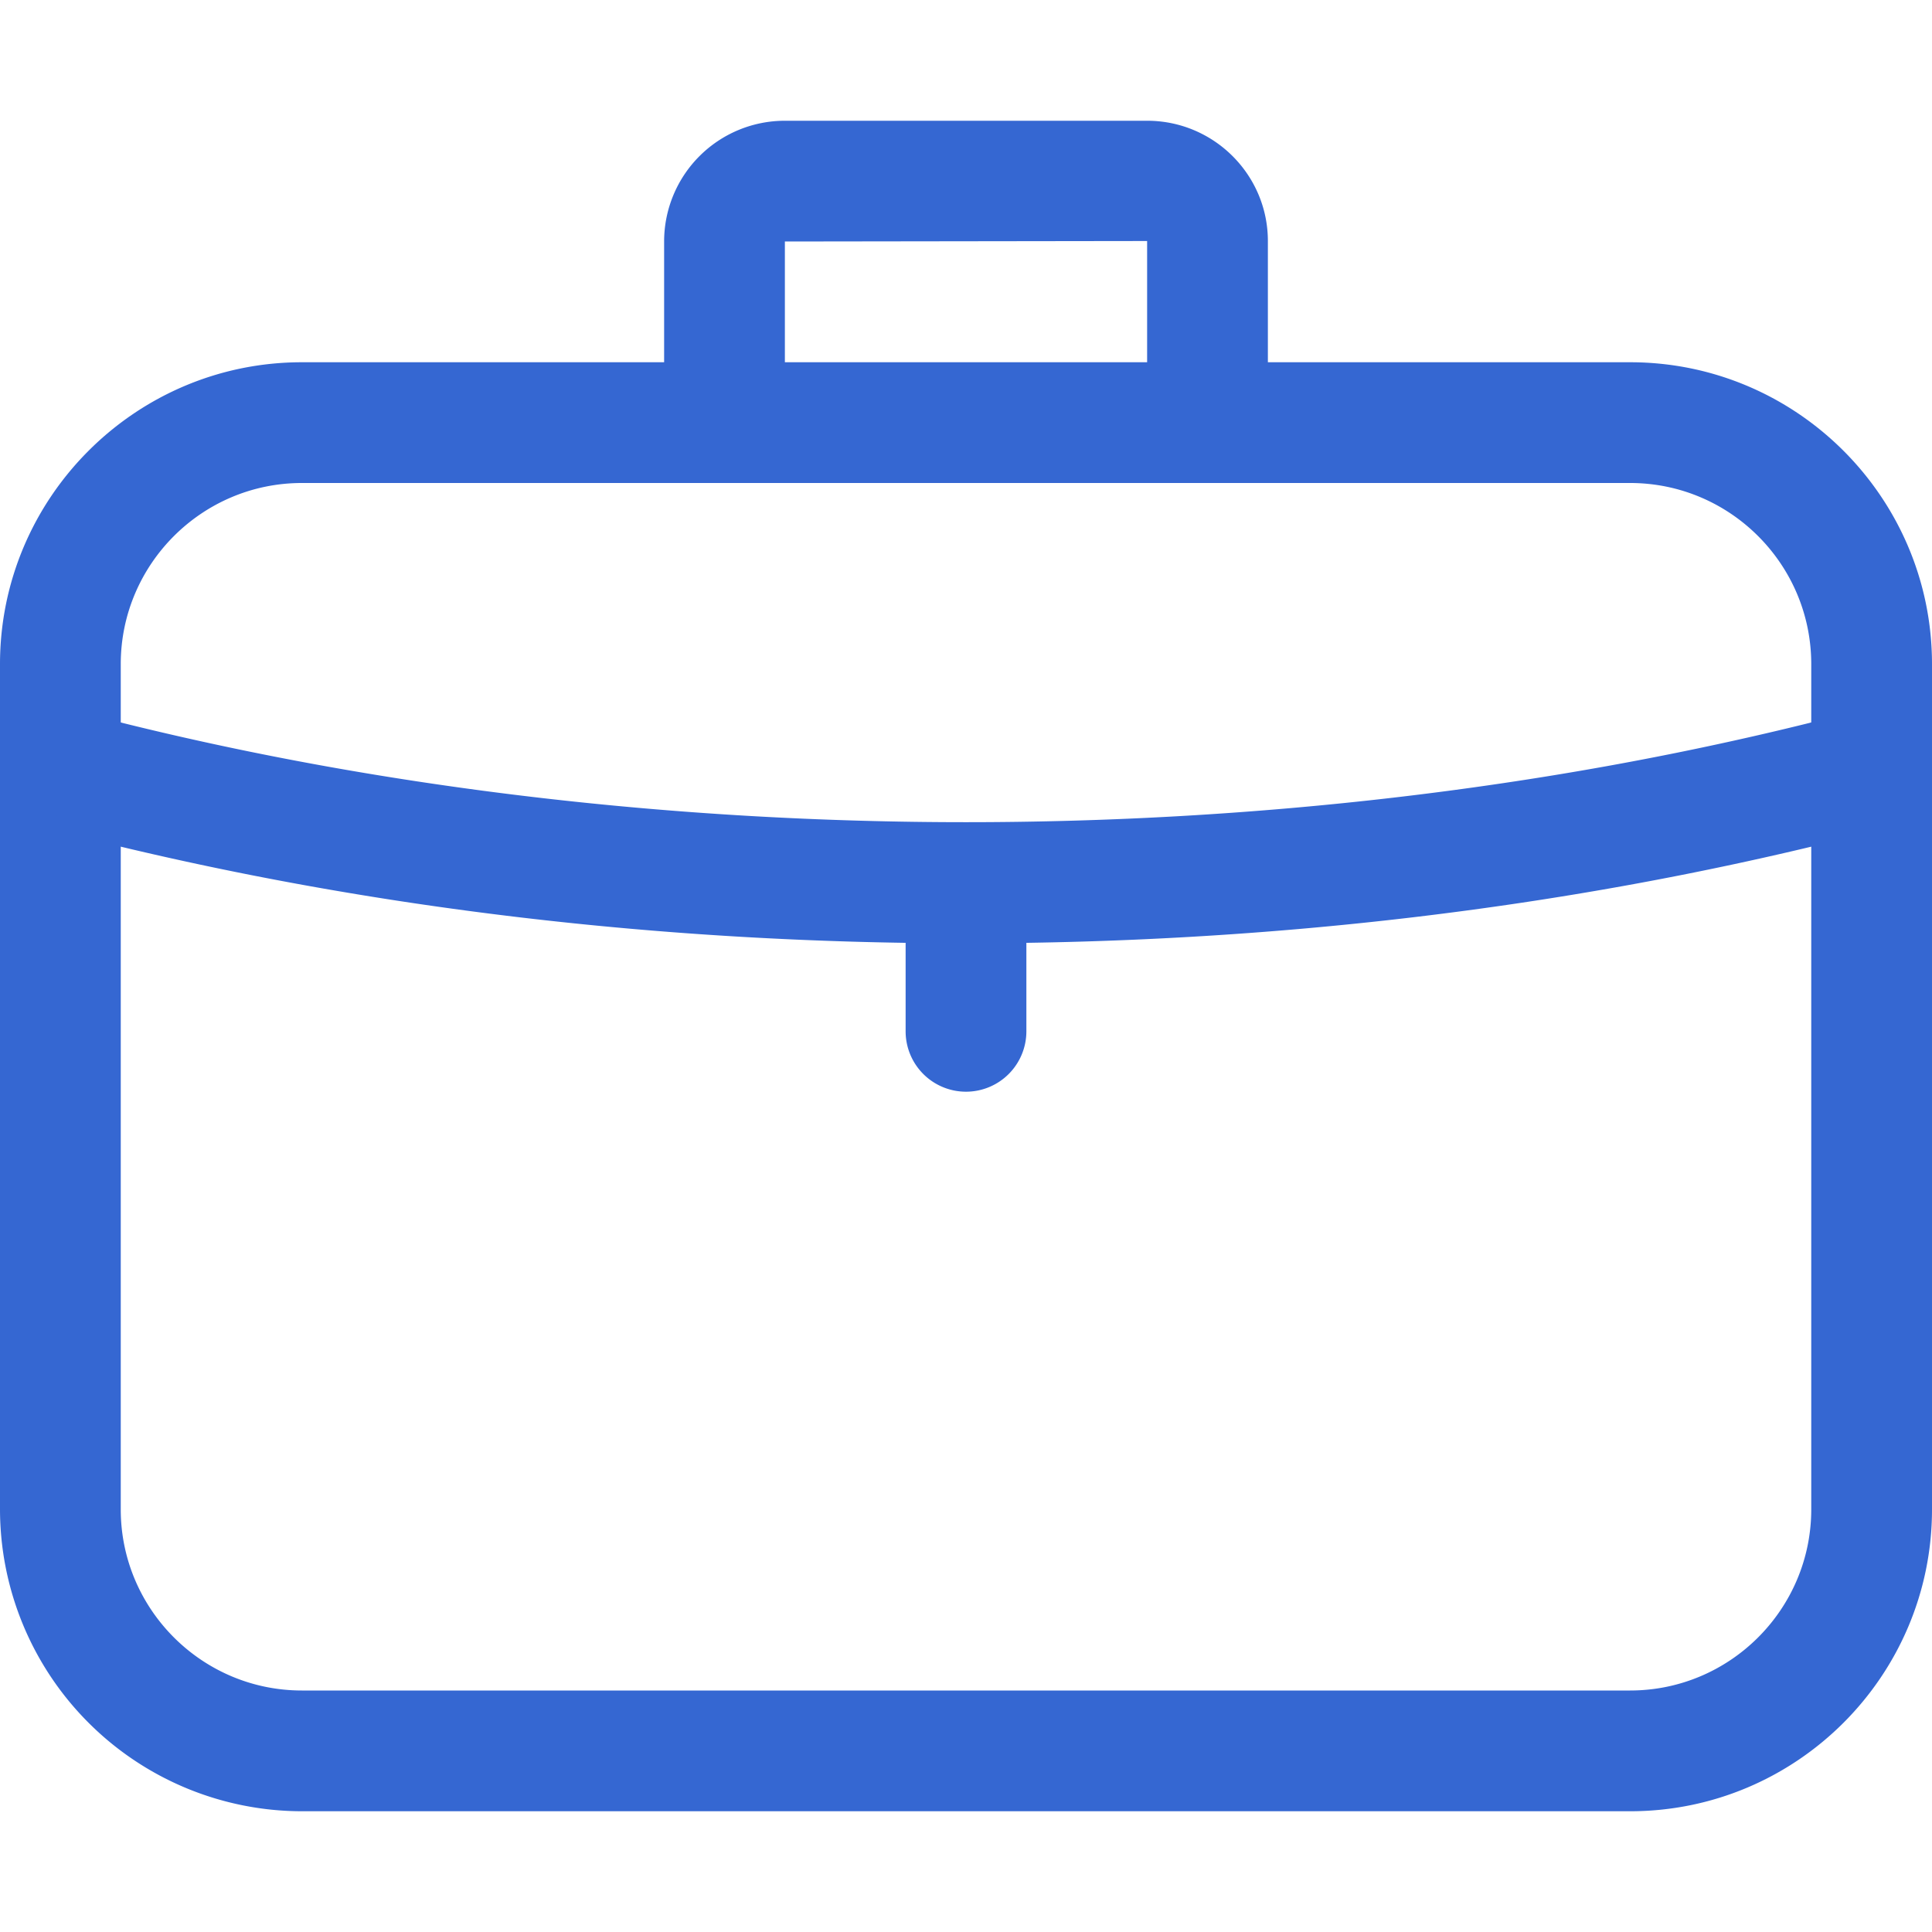<?xml version="1.0" standalone="no"?><!DOCTYPE svg PUBLIC "-//W3C//DTD SVG 1.1//EN" "http://www.w3.org/Graphics/SVG/1.1/DTD/svg11.dtd"><svg t="1755223832232" class="icon" viewBox="0 0 1024 1024" version="1.1" xmlns="http://www.w3.org/2000/svg" p-id="11355" xmlns:xlink="http://www.w3.org/1999/xlink" width="200" height="200"><path d="M864 960h-704A160.192 160.192 0 0 1 0 800v-448C0 263.808 71.808 192 160 192h704C952.256 192 1024 263.808 1024 352v448c0 88.256-71.744 160-160 160zM160 256C107.072 256 64 299.072 64 352v448c0 52.928 43.072 96 96 96h704c52.928 0 96-43.072 96-96v-448c0-52.928-43.072-96-96-96h-704z" p-id="11356" fill="#3567D2"></path><path d="M672 224h-64V127.744L416 128v96h-64V127.744A64 64 0 0 1 416 64h192c35.328 0 64 28.608 64 63.744V224zM512 578.624a32 32 0 0 1-32-32v-59.52a32 32 0 0 1 64 0v59.52a32 32 0 0 1-32 32z" p-id="11357" fill="#3567D2"></path><path d="M512 499.968c-160.384 0-315.968-18.432-462.4-54.72a32 32 0 1 1 15.36-62.08c282.88 70.144 611.2 70.144 894.08 0a32 32 0 1 1 15.36 62.08c-146.432 36.352-302.016 54.72-462.4 54.72z" p-id="11358" fill="#3567D2"></path></svg>